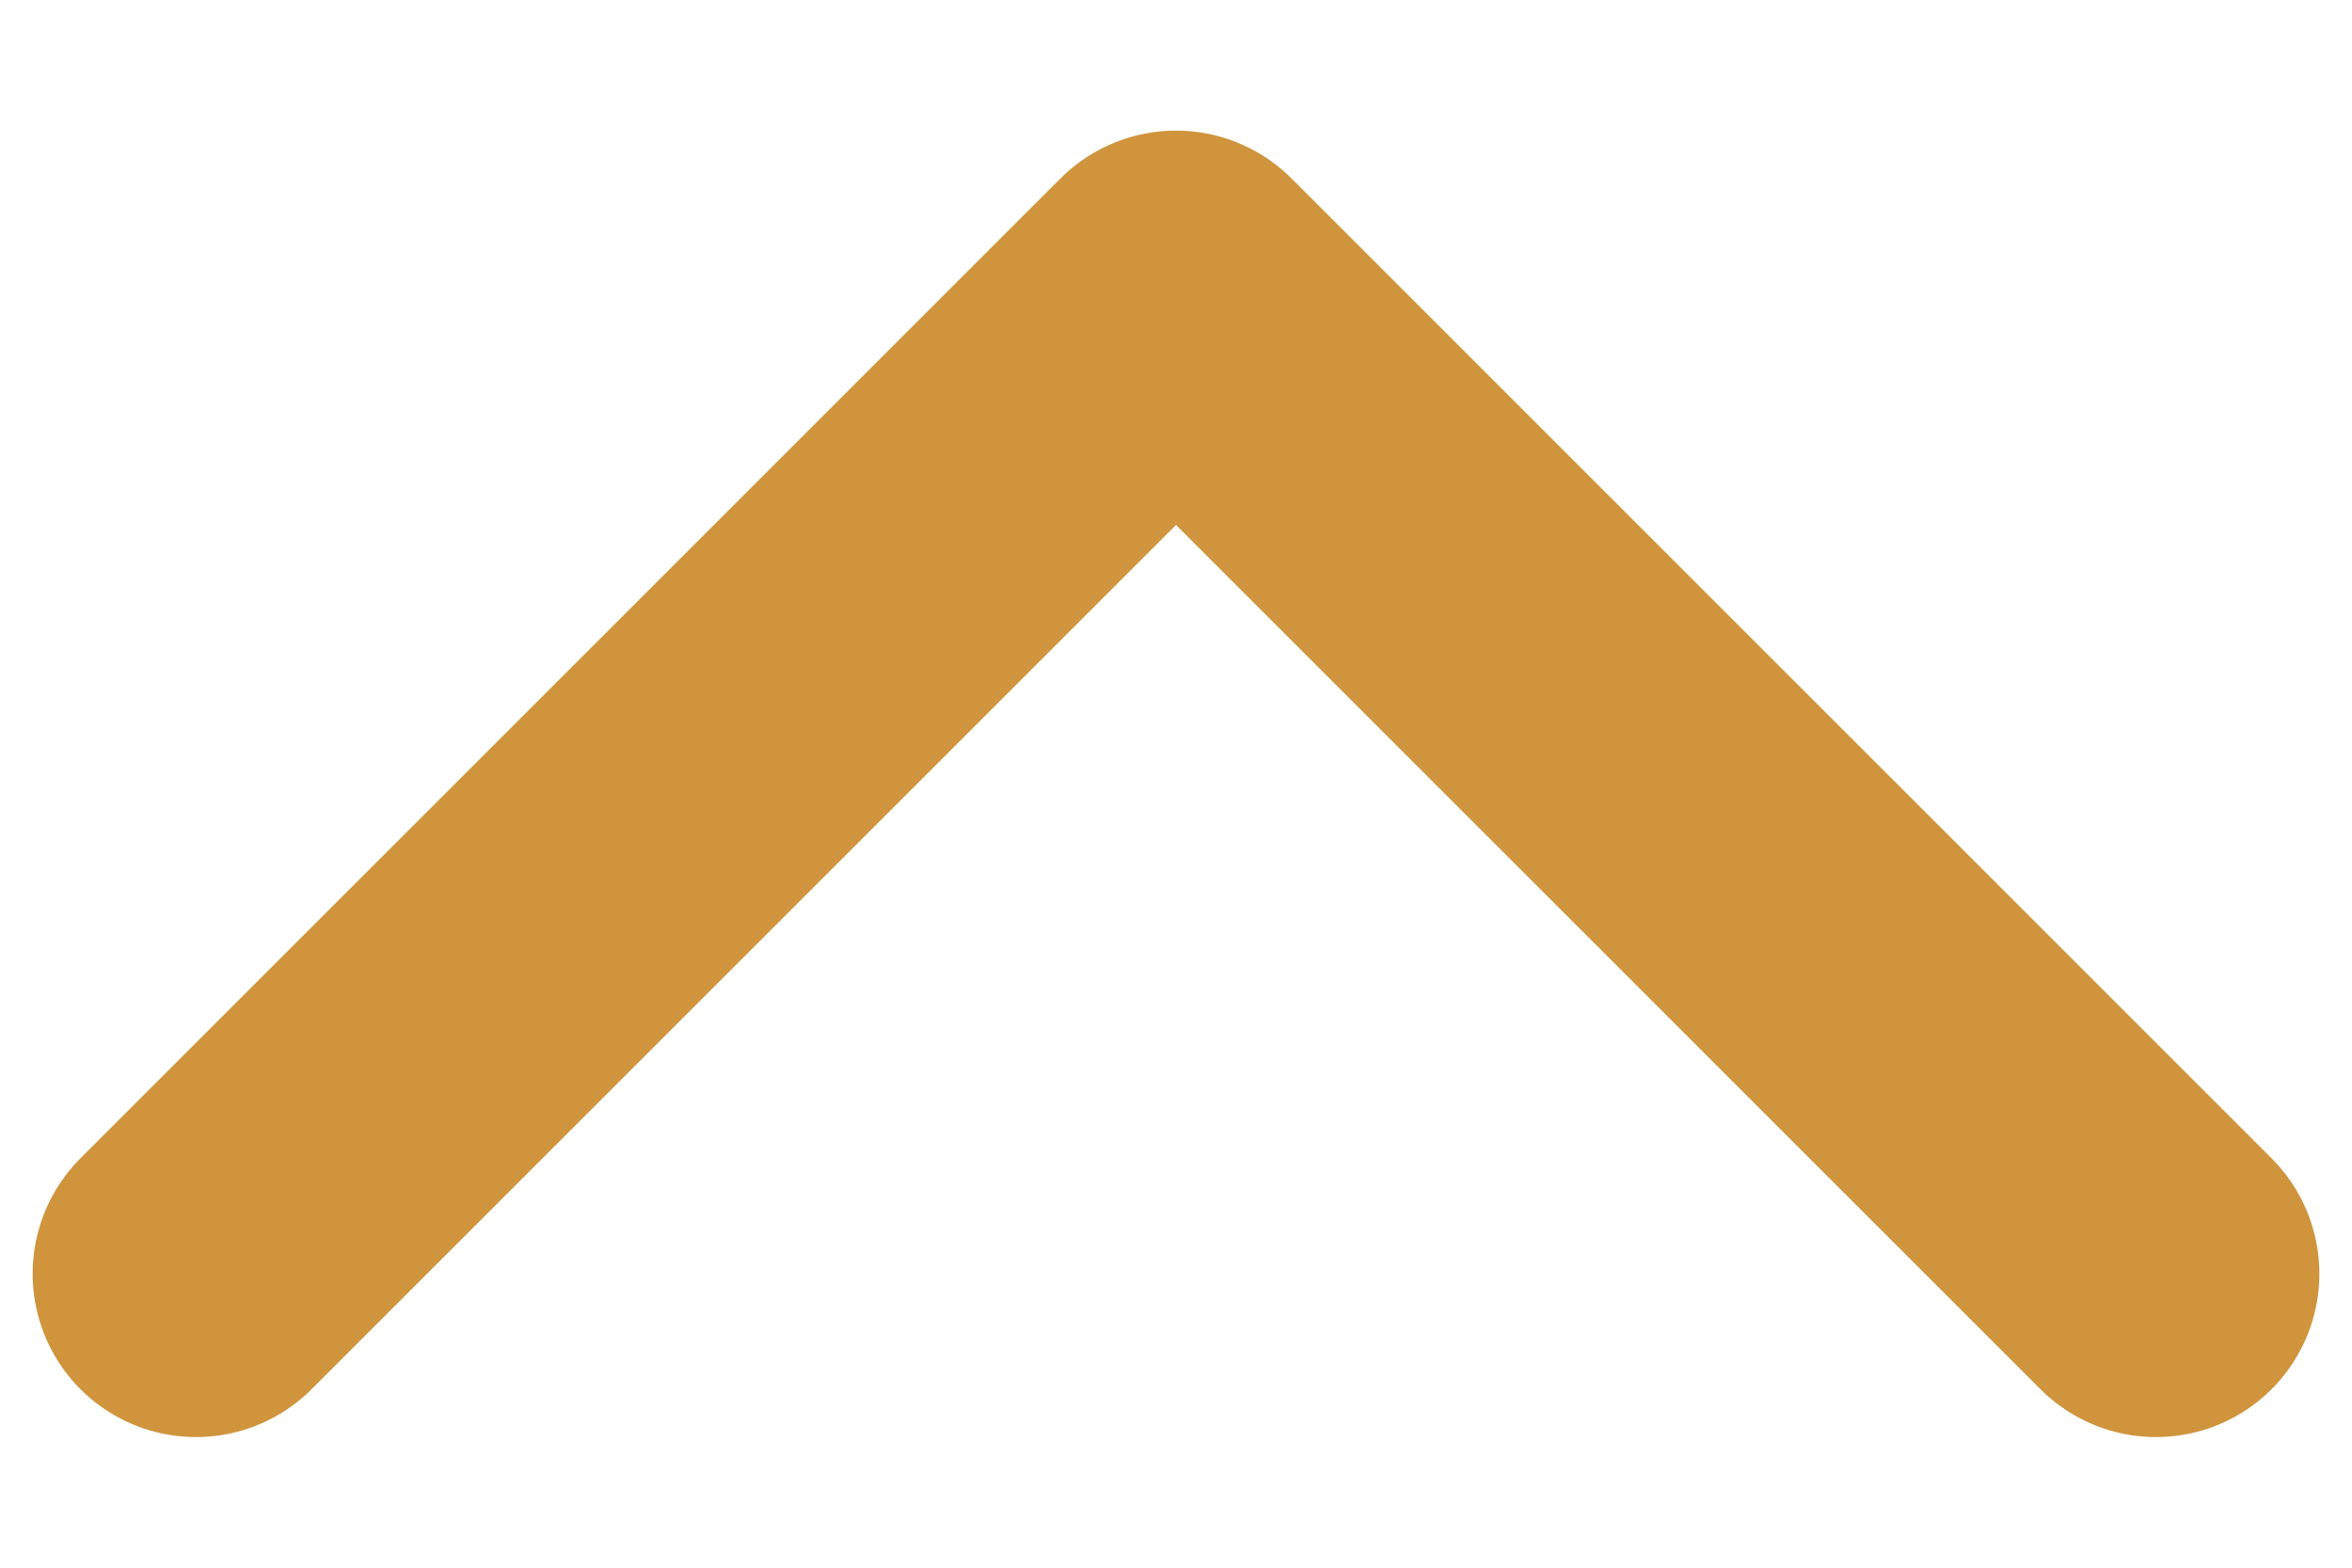<svg width="12" height="8" viewBox="0 0 12 8" fill="none" xmlns="http://www.w3.org/2000/svg">
<path d="M11 6.5L6 1.5L1 6.5" stroke="#D0943D" stroke-width="1.667" stroke-linecap="round" stroke-linejoin="round"/>
</svg>
